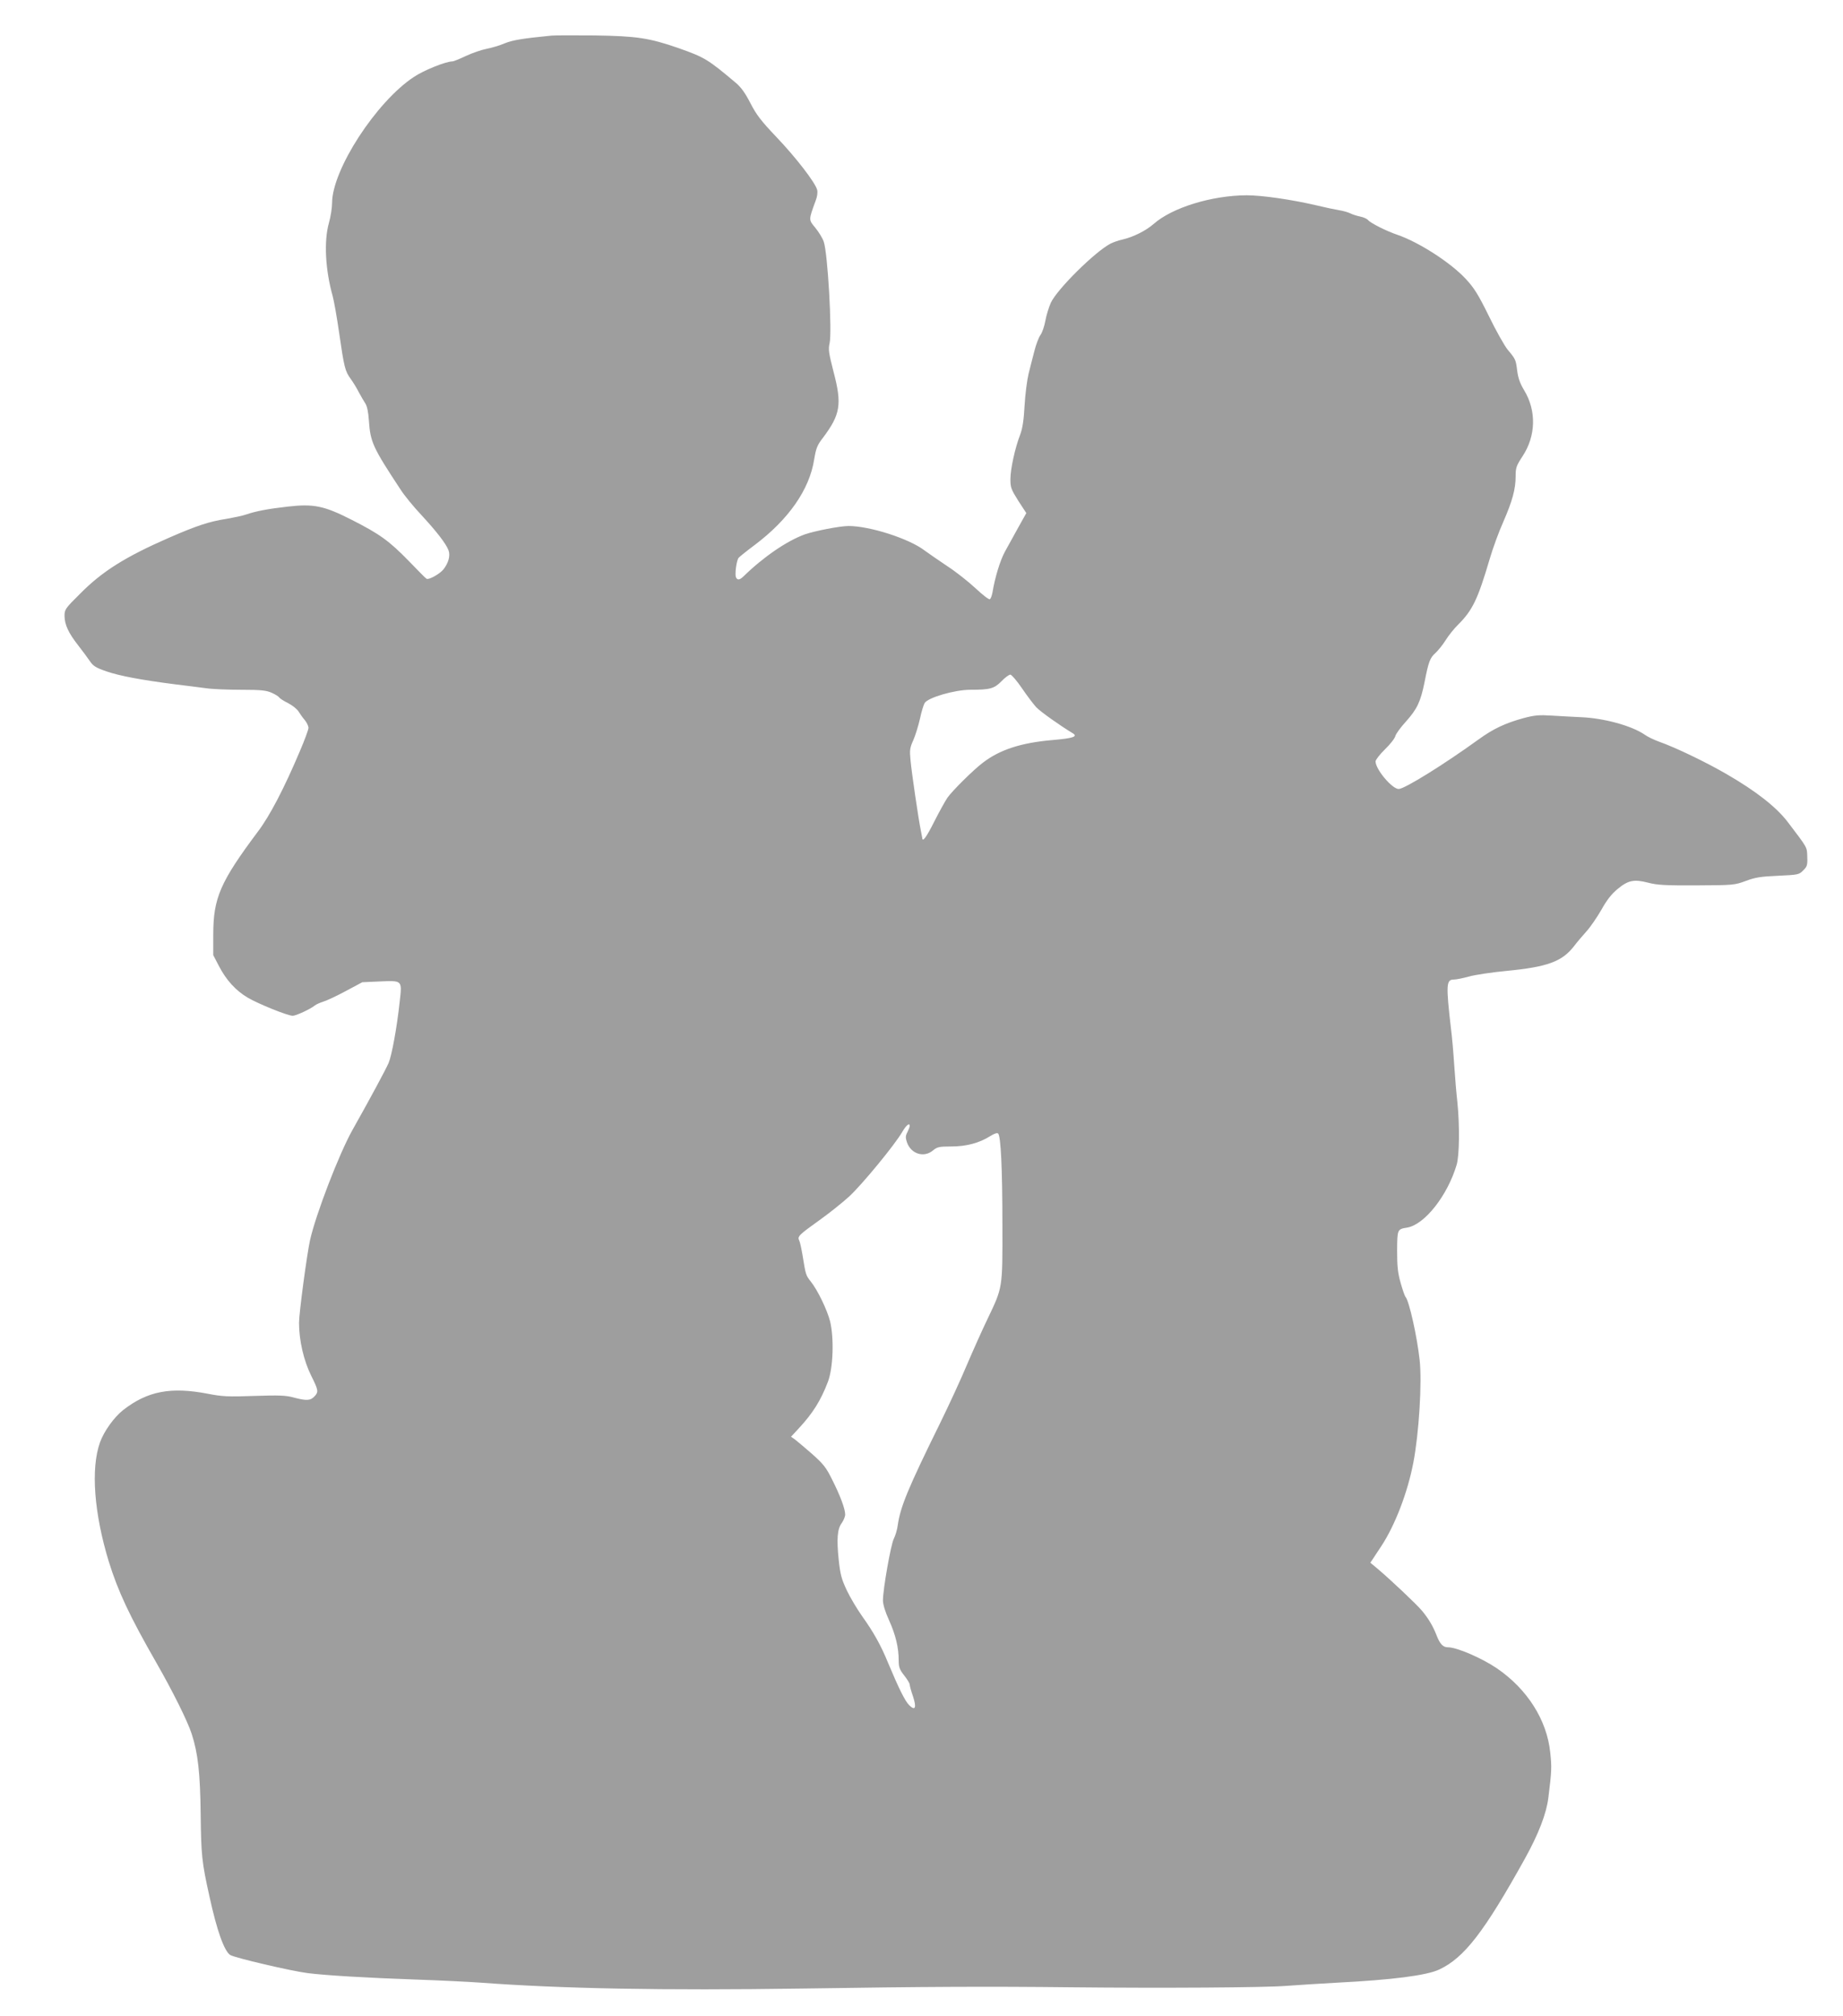 <?xml version="1.0" standalone="no"?>
<!DOCTYPE svg PUBLIC "-//W3C//DTD SVG 20010904//EN"
 "http://www.w3.org/TR/2001/REC-SVG-20010904/DTD/svg10.dtd">
<svg version="1.0" xmlns="http://www.w3.org/2000/svg"
 width="1171pt" height="1280pt" viewBox="0 0 1171 1280"
 preserveAspectRatio="xMidYMid meet">
<g transform="translate(0,1280) scale(0.1,-0.1)"
fill="#9e9e9e" stroke="none">
<path d="M3505 12574 c-182 -18 -246 -28 -298 -49 -32 -14 -84 -29 -115 -35
-32 -6 -90 -26 -131 -45 -40 -19 -79 -35 -87 -35 -41 0 -181 -56 -245 -99
-239 -158 -518 -588 -519 -799 0 -31 -9 -88 -20 -127 -33 -117 -23 -299 24
-466 8 -30 27 -135 41 -234 32 -220 37 -241 74 -292 16 -22 39 -60 51 -84 13
-24 31 -55 40 -69 12 -17 20 -53 24 -112 9 -135 25 -170 202 -438 23 -36 82
-108 131 -160 97 -105 157 -182 173 -225 12 -33 0 -79 -32 -120 -23 -29 -94
-69 -108 -60 -6 3 -56 54 -112 112 -126 129 -184 171 -363 262 -177 90 -242
103 -408 84 -123 -14 -202 -29 -260 -49 -21 -8 -80 -20 -130 -29 -109 -17
-187 -43 -362 -119 -279 -122 -426 -214 -567 -357 -94 -93 -98 -99 -98 -141 1
-55 25 -107 86 -185 27 -35 61 -80 75 -101 21 -31 38 -42 105 -65 83 -29 224
-55 434 -82 69 -8 158 -20 198 -25 40 -6 141 -10 225 -10 127 0 159 -4 193
-19 23 -10 45 -24 48 -30 4 -6 30 -23 57 -36 27 -14 56 -37 66 -53 9 -15 27
-40 40 -55 13 -16 23 -38 23 -49 0 -11 -25 -79 -56 -151 -97 -229 -189 -407
-265 -507 -240 -321 -284 -422 -284 -655 l0 -130 37 -71 c46 -88 106 -154 182
-199 68 -40 254 -115 286 -115 21 0 113 43 140 65 8 7 33 18 55 25 22 7 87 37
144 68 l103 55 112 5 c143 6 141 8 126 -125 -18 -169 -51 -346 -71 -393 -21
-47 -115 -222 -230 -426 -85 -152 -231 -531 -269 -698 -20 -91 -70 -464 -70
-526 0 -112 30 -240 77 -335 46 -92 48 -103 22 -131 -26 -28 -50 -30 -133 -8
-51 14 -93 15 -251 10 -166 -6 -203 -4 -295 14 -235 45 -383 17 -538 -104 -57
-45 -122 -135 -147 -206 -59 -166 -37 -450 56 -755 59 -190 132 -346 303 -644
101 -176 198 -370 224 -451 40 -123 54 -249 57 -510 3 -259 7 -303 56 -523 47
-216 94 -347 132 -371 29 -18 388 -102 492 -115 110 -14 369 -30 690 -41 149
-5 329 -14 400 -19 523 -39 1167 -51 2055 -38 786 12 1172 14 1710 8 574 -6
1229 -2 1363 9 67 5 210 14 317 20 356 18 574 46 655 84 159 75 285 238 544
704 87 157 137 287 149 387 21 169 22 192 12 286 -21 207 -146 404 -340 536
-96 65 -254 133 -310 133 -32 0 -51 20 -74 80 -22 56 -51 104 -91 152 -34 41
-203 200 -279 264 l-49 41 68 103 c89 134 169 344 205 532 36 187 56 511 40
653 -16 147 -66 372 -89 399 -6 7 -20 48 -32 91 -18 64 -22 105 -22 204 1 135
1 136 64 146 111 19 256 203 314 398 18 59 20 251 5 397 -6 52 -15 158 -20
235 -5 77 -14 183 -21 235 -32 277 -30 310 18 310 16 0 59 9 96 19 38 11 146
27 240 36 259 25 352 59 428 157 18 24 54 66 80 95 26 29 68 91 95 138 34 61
64 99 102 130 67 56 105 63 194 40 58 -15 109 -18 308 -17 234 1 241 2 312 28
61 23 95 28 205 33 128 6 134 7 160 34 25 24 28 34 26 86 -2 64 4 53 -126 224
-72 93 -199 193 -384 300 -132 77 -330 172 -433 208 -30 11 -71 30 -90 44 -83
57 -259 105 -405 111 -49 2 -133 7 -185 10 -81 5 -108 3 -180 -16 -116 -32
-191 -67 -285 -135 -220 -159 -471 -315 -508 -315 -42 0 -147 125 -147 175 0
10 27 45 60 77 33 32 63 70 66 85 4 14 33 54 65 89 73 81 95 128 120 251 26
133 35 156 70 187 16 15 46 51 65 82 19 30 54 74 79 98 92 92 125 162 200 416
20 69 59 175 86 235 58 133 79 209 79 290 0 55 4 67 44 128 85 129 89 289 10
419 -26 43 -38 77 -44 123 -9 71 -9 73 -61 135 -20 25 -74 120 -119 213 -68
138 -94 179 -146 235 -95 103 -296 233 -435 281 -69 23 -172 75 -187 94 -7 8
-29 18 -50 22 -20 4 -48 13 -62 20 -14 7 -45 16 -70 20 -25 4 -92 18 -150 32
-155 36 -341 63 -439 63 -222 -1 -473 -78 -591 -182 -49 -43 -129 -83 -198
-99 -24 -5 -58 -17 -76 -26 -98 -51 -338 -288 -379 -375 -13 -29 -29 -81 -35
-115 -6 -34 -20 -75 -31 -90 -11 -15 -29 -62 -39 -103 -11 -41 -27 -106 -37
-145 -9 -38 -21 -128 -25 -200 -5 -93 -13 -145 -28 -185 -33 -85 -62 -219 -62
-283 0 -53 5 -65 50 -137 l51 -78 -52 -93 c-29 -52 -67 -121 -85 -154 -29 -54
-62 -160 -78 -257 -4 -21 -11 -40 -17 -43 -5 -4 -46 28 -90 69 -45 42 -127
107 -183 143 -55 37 -119 81 -142 98 -98 75 -348 155 -482 155 -55 0 -214 -31
-278 -53 -113 -41 -262 -142 -390 -267 -25 -24 -40 -25 -48 -5 -8 21 4 107 17
123 6 7 52 44 103 82 215 162 347 351 377 542 12 71 19 91 55 137 112 149 123
213 68 421 -30 118 -34 141 -25 180 17 72 -12 575 -37 645 -7 22 -32 62 -53
88 -44 53 -44 48 2 174 10 25 13 52 9 68 -13 47 -134 204 -257 333 -99 104
-129 143 -167 217 -34 66 -60 102 -95 131 -176 148 -196 160 -363 219 -185 64
-265 76 -530 80 -129 1 -253 1 -275 -1z m2988 -4144 c32 -47 73 -101 91 -121
28 -29 152 -117 232 -165 34 -21 3 -32 -126 -43 -201 -17 -337 -61 -445 -144
-61 -46 -193 -177 -225 -222 -15 -22 -53 -91 -84 -152 -49 -98 -75 -133 -76
-105 -1 4 -5 27 -10 52 -14 68 -58 365 -65 445 -6 61 -4 77 18 125 13 30 32
91 42 135 9 44 23 89 30 101 22 35 192 84 290 84 126 0 152 7 199 55 22 23 48
42 56 41 8 -1 41 -39 73 -86z m-713 -2780 c0 -6 -7 -24 -15 -40 -12 -22 -12
-35 -3 -62 25 -75 108 -102 166 -53 27 22 39 25 116 25 96 0 178 22 248 66 27
17 44 22 50 16 17 -17 27 -220 27 -582 1 -402 2 -393 -92 -590 -36 -74 -96
-209 -135 -300 -38 -91 -114 -255 -168 -365 -205 -416 -253 -532 -270 -650 -3
-27 -15 -66 -25 -86 -19 -37 -69 -321 -69 -391 0 -26 14 -72 39 -127 42 -93
61 -173 61 -255 0 -43 6 -58 35 -95 19 -24 35 -50 35 -58 0 -7 9 -41 21 -75
24 -73 14 -94 -25 -55 -26 26 -66 107 -133 267 -46 113 -94 198 -165 297 -32
45 -76 119 -98 165 -33 71 -41 99 -51 192 -14 135 -9 198 20 236 11 16 21 40
21 53 0 36 -32 121 -83 222 -39 79 -56 99 -130 165 -47 41 -96 82 -108 91
l-23 16 50 54 c89 96 139 176 184 294 34 88 40 278 14 385 -19 74 -79 198
-123 253 -31 39 -32 43 -52 167 -7 41 -16 83 -21 93 -13 25 -3 35 127 128 62
44 147 112 191 152 81 75 289 327 337 410 26 44 47 60 47 37z"/>
</g>
</svg>
